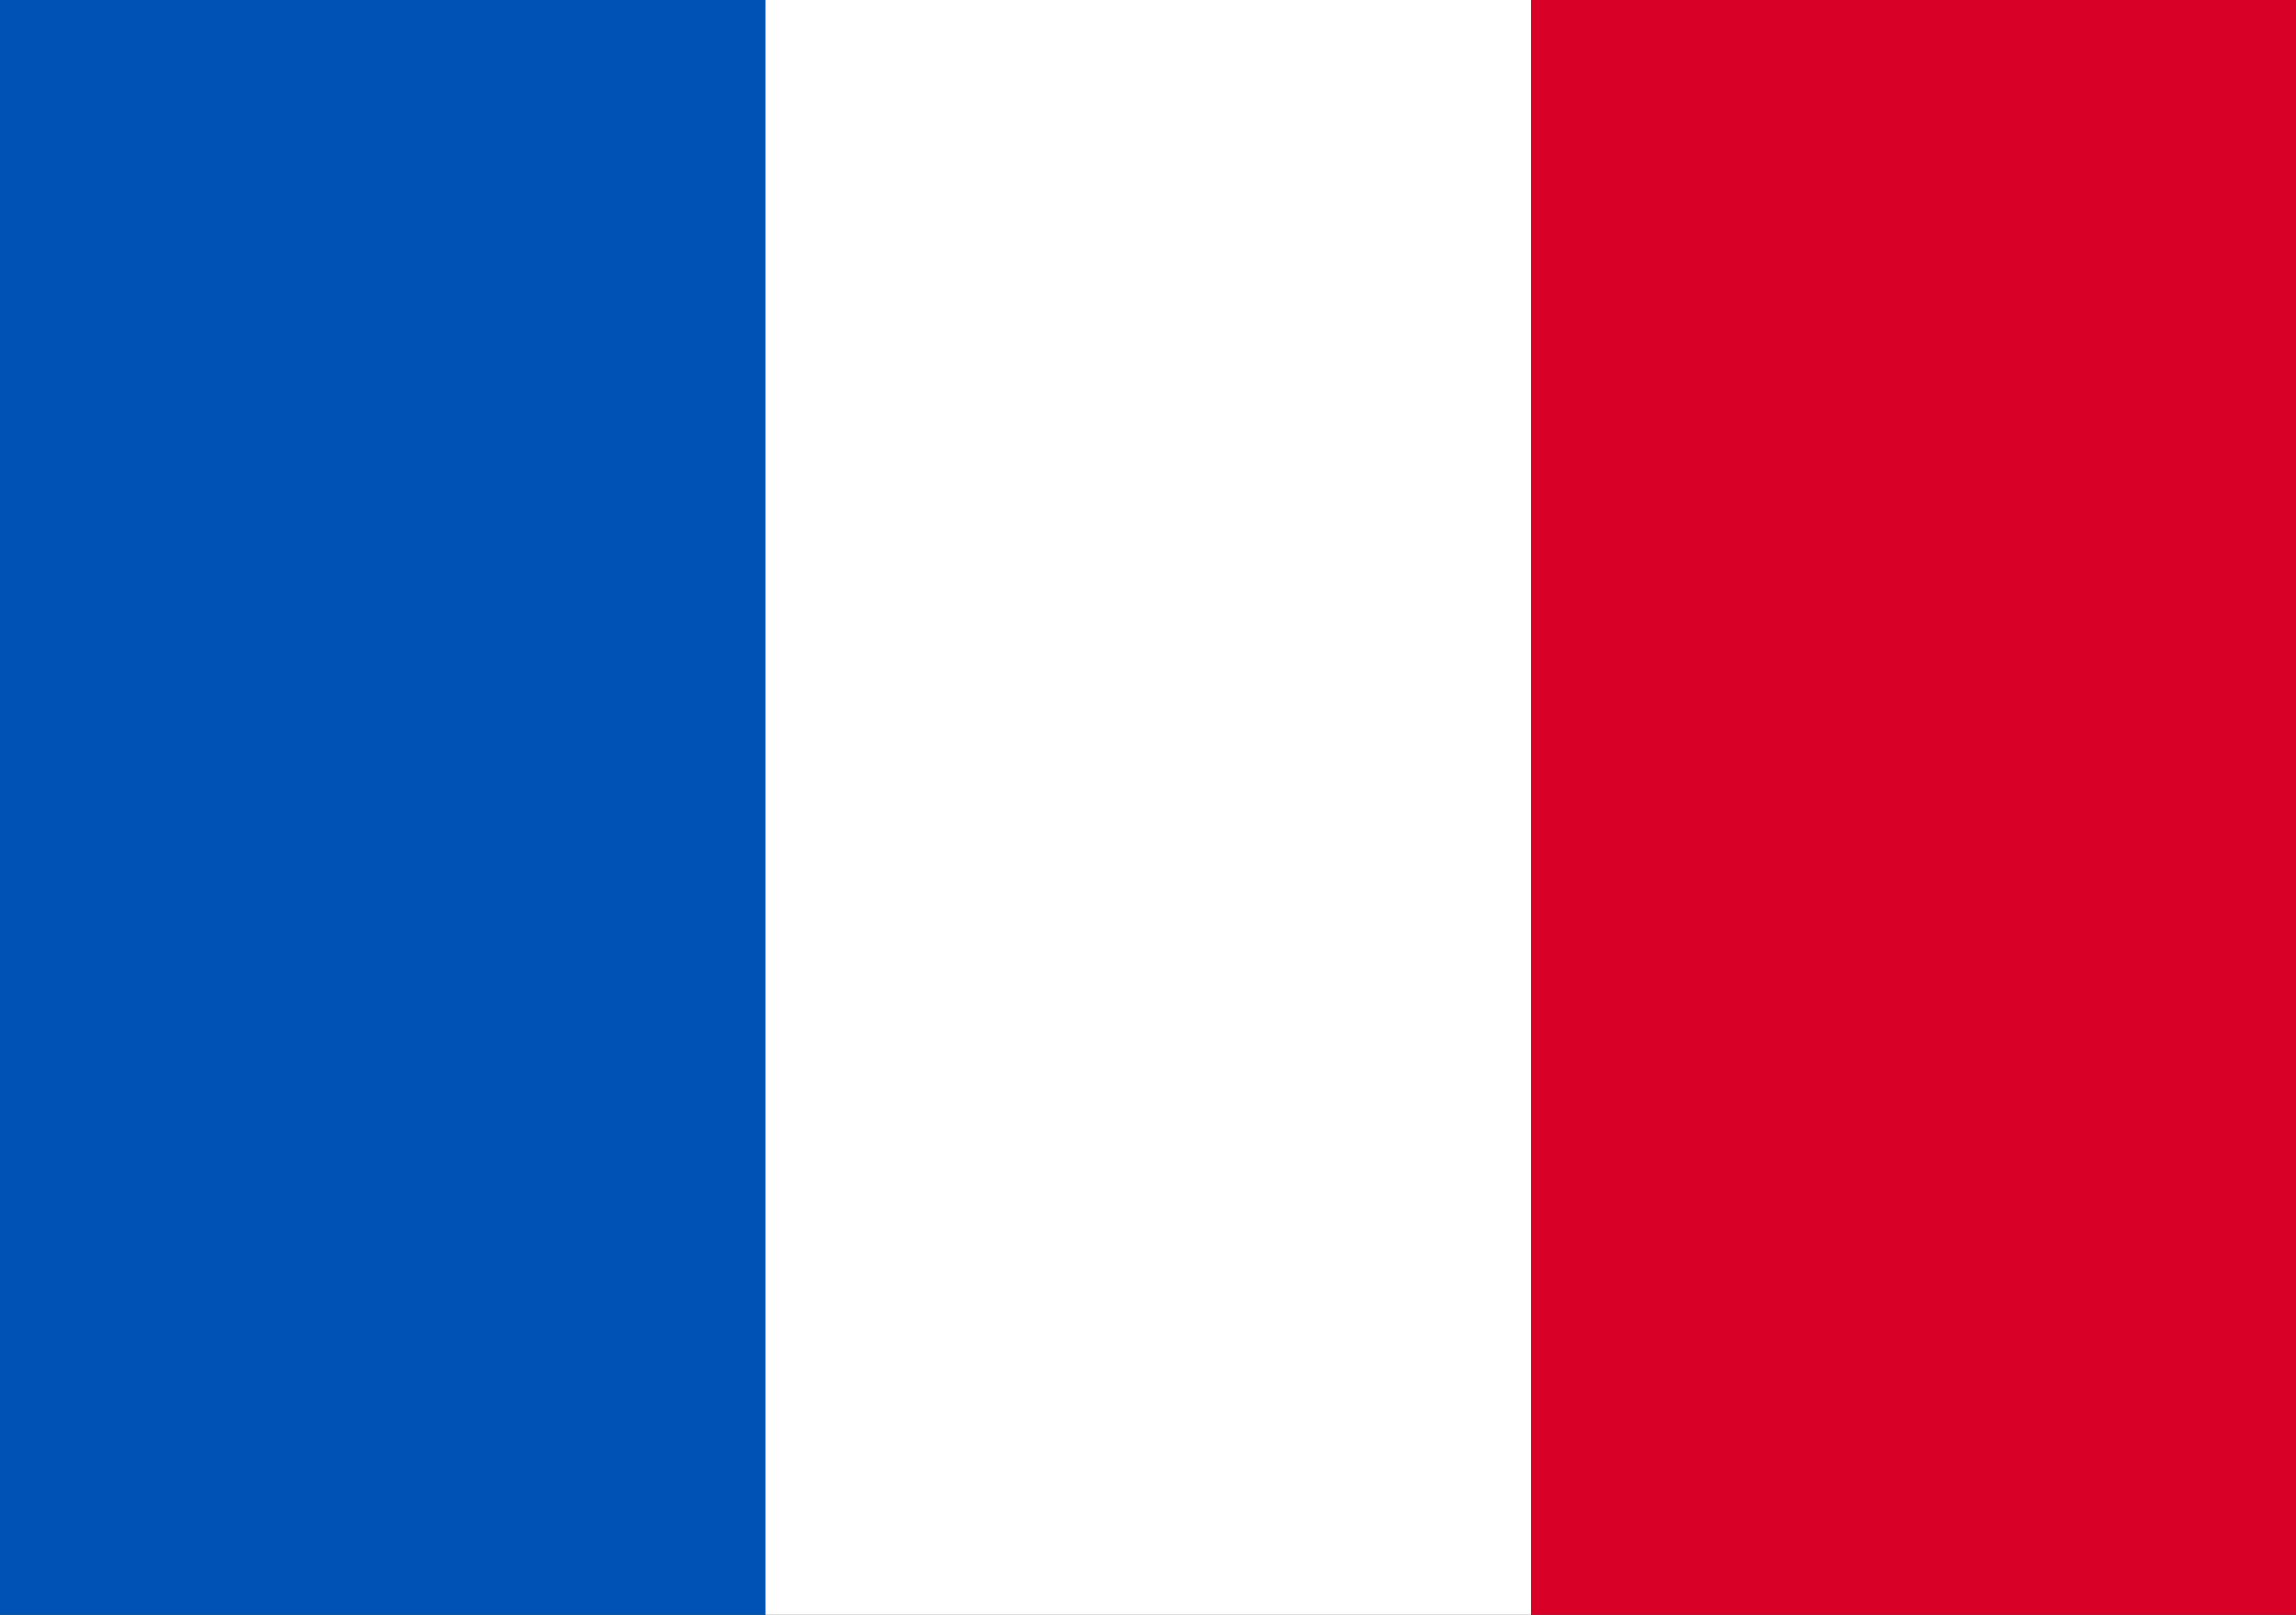 <?xml version="1.0" encoding="UTF-8"?>
<svg xmlns="http://www.w3.org/2000/svg" version="1.1" viewBox="0 0 512 360">
  <rect x="0" y="0" width="512" height="360" fill="#333333" stroke="none"/>
  <defs>
    <style>
      .cls-1 {
        fill: #0052b4;
      }

      .cls-2 {
        fill: #d80027;
      }

      .cls-3 {
        fill: #fff;
      }
    </style>
  </defs>
  <!-- Generator: Adobe Illustrator 28.7.0, SVG Export Plug-In . SVG Version: 1.2.0 Build 136)  -->
  <g>
    <g id="Calque_1">
      <g id="_x30_4_x2C__france_x2C__country_x2C__national_x2C__flag_x2C__world_flag">
        <g>
          <path class="cls-1" d="M170.7,360H0V0h170.7l10.7,170-10.7,190Z"/>
          <path class="cls-2" d="M512,360h-170.7l-10.7-180L341.3,0h170.7v360Z"/>
          <path class="cls-3" d="M170.7,0h170.7v360h-170.7V0Z"/>
        </g>
      </g>
    </g>
  </g>
</svg>